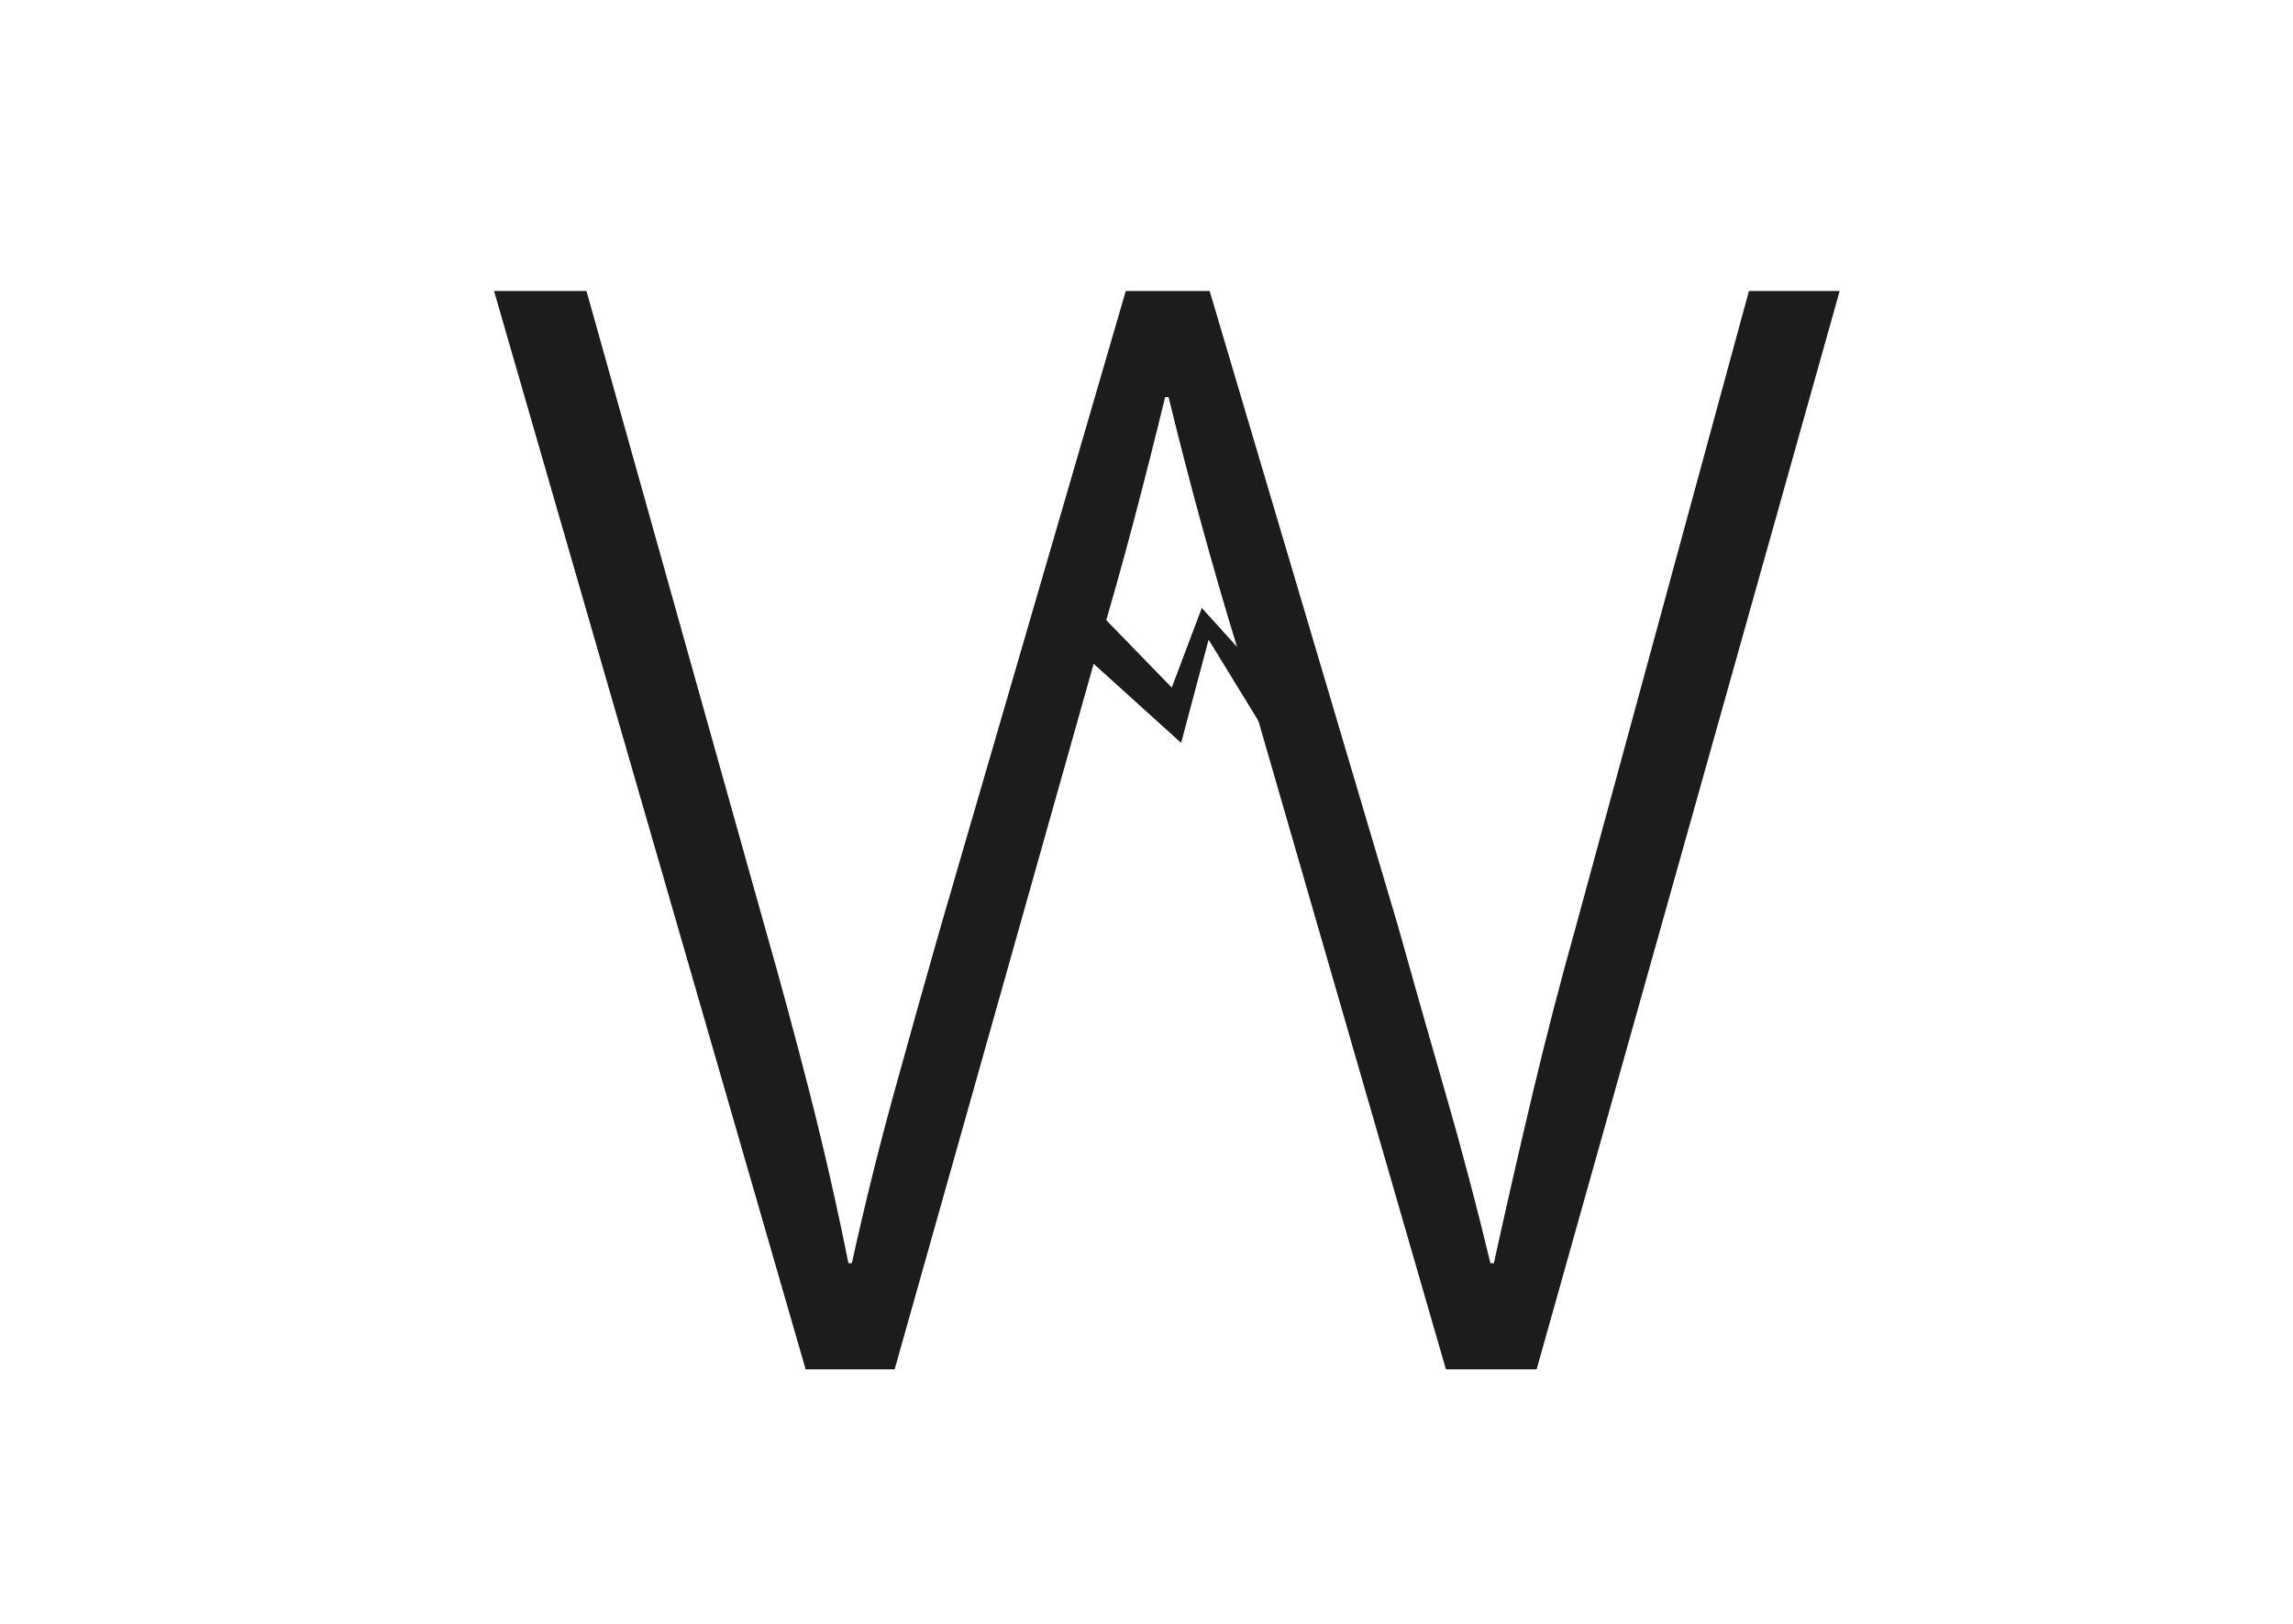 <svg viewBox="0 0 618.053 437.774" height="437.774" width="618.053" xmlns="http://www.w3.org/2000/svg" data-name="Layer 1" id="a">
  <path fill="#1d1c1a" d="M158.08,78.452l47.992,171.195c4.305,15.078,8.378,30.153,12.23,45.224,3.841,15.075,7.302,30.305,10.382,45.684h.92c3.385-15.379,7.153-30.609,11.306-45.684,4.153-15.071,8.378-30.146,12.69-45.224l49.837-171.195h22.612l50.761,171.195c4.301,15.386,8.606,30.537,12.918,45.456,4.305,14.922,8.306,30.073,11.998,45.452h.924c3.381-15.379,6.842-30.53,10.382-45.452,3.533-14.919,7.454-30.069,11.766-45.456l46.608-171.195h24.456l-81.678,290.711h-24.456l-56.298-194.73c-3.388-11.078-6.617-22.224-9.69-33.458-3.077-11.226-5.997-22.529-8.766-33.914h-.924c-2.769,11.386-5.617,22.612-8.537,33.686-2.928,11.074-6.077,22.308-9.458,33.686l-54.914,194.73h-23.996L133.163,78.452h24.917Z"></path>
  <polygon fill="#1d1c1a" points="318.364 200.287 289.129 173.847 297.111 166.093 315.831 185.364 323.935 163.906 350.059 192.781 342.412 199.616 325.767 172.449 318.364 200.287"></polygon>
</svg>